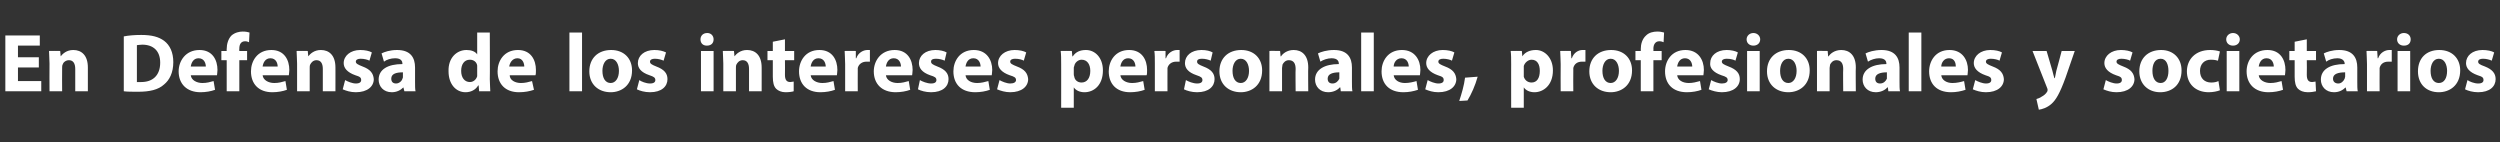 <?xml version="1.0" standalone="no"?><!DOCTYPE svg PUBLIC "-//W3C//DTD SVG 1.1//EN" "http://www.w3.org/Graphics/SVG/1.1/DTD/svg11.dtd"><svg xmlns="http://www.w3.org/2000/svg" version="1.1" width="515px" height="29.3px" viewBox="0 -6 515 29.3" style="top:-6px"><rect x="0" y="-6" width="515" height="29.3" fill="#333333" stroke="none"/>  <desc>En Defensa de los intereses personales, profesionales y societarios</desc>  <defs/>  <g id="Polygon129855">    <path d="M 8 7.9 L 3.7 7.9 L 3.7 10.7 L 8.5 10.7 L 8.5 12.8 L 1.1 12.8 L 1.1 1.3 L 8.2 1.3 L 8.2 3.4 L 3.7 3.4 L 3.7 5.8 L 8 5.8 L 8 7.9 Z M 10.2 7.1 C 10.2 6.1 10.1 5.2 10.1 4.5 C 10.1 4.46 12.4 4.5 12.4 4.5 L 12.5 5.6 C 12.5 5.6 12.53 5.6 12.5 5.6 C 12.9 5.1 13.7 4.3 15.1 4.3 C 16.8 4.3 18.1 5.4 18.1 7.9 C 18.1 7.86 18.1 12.8 18.1 12.8 L 15.5 12.8 C 15.5 12.8 15.5 8.19 15.5 8.2 C 15.5 7.1 15.1 6.4 14.2 6.4 C 13.5 6.4 13 6.9 12.9 7.3 C 12.8 7.5 12.8 7.8 12.8 8 C 12.77 8 12.8 12.8 12.8 12.8 L 10.2 12.8 C 10.2 12.8 10.17 7.13 10.2 7.1 Z M 25.5 1.5 C 26.5 1.3 27.7 1.2 29.1 1.2 C 31.3 1.2 32.7 1.6 33.8 2.4 C 35 3.3 35.7 4.8 35.7 6.8 C 35.7 9 34.9 10.5 33.8 11.4 C 32.6 12.5 30.8 12.9 28.5 12.9 C 27.2 12.9 26.2 12.9 25.5 12.8 C 25.5 12.8 25.5 1.5 25.5 1.5 Z M 28.2 10.9 C 28.4 10.9 28.7 10.9 29.1 10.9 C 31.4 10.9 33 9.6 33 6.9 C 33 4.5 31.6 3.2 29.3 3.2 C 28.8 3.2 28.4 3.3 28.2 3.3 C 28.2 3.3 28.2 10.9 28.2 10.9 Z M 39.3 9.5 C 39.4 10.5 40.5 11.1 41.7 11.1 C 42.6 11.1 43.3 10.9 44 10.7 C 44 10.7 44.3 12.5 44.3 12.5 C 43.5 12.8 42.4 13 41.3 13 C 38.5 13 36.8 11.3 36.8 8.7 C 36.8 6.6 38.2 4.3 41.1 4.3 C 43.8 4.3 44.8 6.4 44.8 8.4 C 44.8 8.9 44.7 9.3 44.7 9.5 C 44.7 9.5 39.3 9.5 39.3 9.5 Z M 42.4 7.7 C 42.4 7.1 42.1 6 40.9 6 C 39.8 6 39.4 7 39.3 7.7 C 39.3 7.7 42.4 7.7 42.4 7.7 Z M 46.7 12.8 L 46.7 6.4 L 45.6 6.4 L 45.6 4.5 L 46.7 4.5 C 46.7 4.5 46.66 4.14 46.7 4.1 C 46.7 3.1 47 2 47.7 1.3 C 48.4 0.7 49.3 0.5 50 0.5 C 50.6 0.5 51.1 0.6 51.4 0.7 C 51.4 0.7 51.3 2.7 51.3 2.7 C 51.1 2.6 50.8 2.5 50.5 2.5 C 49.6 2.5 49.3 3.2 49.3 4 C 49.26 4.03 49.3 4.5 49.3 4.5 L 50.9 4.5 L 50.9 6.4 L 49.3 6.4 L 49.3 12.8 L 46.7 12.8 Z M 54.1 9.5 C 54.2 10.5 55.3 11.1 56.5 11.1 C 57.4 11.1 58.1 10.9 58.8 10.7 C 58.8 10.7 59.1 12.5 59.1 12.5 C 58.3 12.8 57.2 13 56.1 13 C 53.3 13 51.7 11.3 51.7 8.7 C 51.7 6.6 53 4.3 55.9 4.3 C 58.6 4.3 59.6 6.4 59.6 8.4 C 59.6 8.9 59.5 9.3 59.5 9.5 C 59.5 9.5 54.1 9.5 54.1 9.5 Z M 57.2 7.7 C 57.2 7.1 56.9 6 55.7 6 C 54.6 6 54.2 7 54.1 7.7 C 54.1 7.7 57.2 7.7 57.2 7.7 Z M 61.2 7.1 C 61.2 6.1 61.1 5.2 61.1 4.5 C 61.11 4.46 63.4 4.5 63.4 4.5 L 63.5 5.6 C 63.5 5.6 63.54 5.6 63.5 5.6 C 63.9 5.1 64.7 4.3 66.1 4.3 C 67.8 4.3 69.1 5.4 69.1 7.9 C 69.11 7.86 69.1 12.8 69.1 12.8 L 66.5 12.8 C 66.5 12.8 66.51 8.19 66.5 8.2 C 66.5 7.1 66.1 6.4 65.2 6.4 C 64.5 6.4 64.1 6.9 63.9 7.3 C 63.8 7.5 63.8 7.8 63.8 8 C 63.78 8 63.8 12.8 63.8 12.8 L 61.2 12.8 C 61.2 12.8 61.18 7.13 61.2 7.1 Z M 71.1 10.5 C 71.6 10.8 72.6 11.2 73.3 11.2 C 74.1 11.2 74.4 10.9 74.4 10.5 C 74.4 10 74.2 9.8 73.2 9.5 C 71.5 8.9 70.8 8 70.8 7 C 70.8 5.5 72.2 4.3 74.2 4.3 C 75.2 4.3 76.1 4.5 76.6 4.8 C 76.6 4.8 76.1 6.5 76.1 6.5 C 75.8 6.3 75 6.1 74.3 6.1 C 73.7 6.1 73.3 6.3 73.3 6.7 C 73.3 7.1 73.7 7.3 74.7 7.7 C 76.3 8.3 76.9 9.1 77 10.3 C 77 11.8 75.7 13 73.3 13 C 72.2 13 71.3 12.7 70.6 12.4 C 70.6 12.4 71.1 10.5 71.1 10.5 Z M 83.3 12.8 L 83.1 12 C 83.1 12 83.08 11.98 83.1 12 C 82.5 12.6 81.7 13 80.7 13 C 79 13 78 11.8 78 10.4 C 78 8.3 79.9 7.2 82.9 7.2 C 82.9 7.2 82.9 7.1 82.9 7.1 C 82.9 6.7 82.7 6 81.4 6 C 80.5 6 79.6 6.3 79.1 6.7 C 79.1 6.7 78.6 5 78.6 5 C 79.2 4.7 80.3 4.3 81.8 4.3 C 84.6 4.3 85.5 5.9 85.5 7.9 C 85.5 7.9 85.5 10.8 85.5 10.8 C 85.5 11.6 85.5 12.4 85.6 12.8 C 85.63 12.82 83.3 12.8 83.3 12.8 Z M 83 8.9 C 81.6 8.9 80.6 9.2 80.6 10.2 C 80.6 10.9 81 11.2 81.6 11.2 C 82.2 11.2 82.8 10.7 82.9 10.2 C 83 10.1 83 9.9 83 9.8 C 83 9.8 83 8.9 83 8.9 Z M 100.9 0.7 C 100.9 0.7 100.94 10.32 100.9 10.3 C 100.9 11.3 101 12.3 101 12.8 C 101 12.82 98.7 12.8 98.7 12.8 L 98.6 11.6 C 98.6 11.6 98.54 11.59 98.5 11.6 C 98 12.5 97 13 95.9 13 C 93.9 13 92.4 11.3 92.4 8.7 C 92.3 5.9 94.1 4.3 96.1 4.3 C 97.1 4.3 97.9 4.6 98.3 5.2 C 98.3 5.21 98.3 5.2 98.3 5.2 L 98.3 0.7 L 100.9 0.7 Z M 98.3 8 C 98.3 7.9 98.3 7.7 98.3 7.5 C 98.2 6.8 97.6 6.3 96.8 6.3 C 95.6 6.3 95 7.3 95 8.6 C 95 10 95.7 10.9 96.8 10.9 C 97.5 10.9 98.1 10.4 98.3 9.7 C 98.3 9.5 98.3 9.3 98.3 9.1 C 98.3 9.1 98.3 8 98.3 8 Z M 105 9.5 C 105 10.5 106.1 11.1 107.3 11.1 C 108.2 11.1 108.9 10.9 109.6 10.7 C 109.6 10.7 110 12.5 110 12.5 C 109.1 12.8 108.1 13 106.9 13 C 104.1 13 102.5 11.3 102.5 8.7 C 102.5 6.6 103.8 4.3 106.7 4.3 C 109.4 4.3 110.4 6.4 110.4 8.4 C 110.4 8.9 110.4 9.3 110.3 9.5 C 110.3 9.5 105 9.5 105 9.5 Z M 108 7.7 C 108 7.1 107.7 6 106.6 6 C 105.5 6 105 7 104.9 7.7 C 104.9 7.7 108 7.7 108 7.7 Z M 117.3 0.7 L 119.9 0.7 L 119.9 12.8 L 117.3 12.8 L 117.3 0.7 Z M 130.2 8.5 C 130.2 11.6 128 13 125.8 13 C 123.3 13 121.4 11.4 121.4 8.7 C 121.4 6 123.2 4.3 125.9 4.3 C 128.5 4.3 130.2 6 130.2 8.5 Z M 124.1 8.6 C 124.1 10.1 124.7 11.1 125.8 11.1 C 126.8 11.1 127.5 10.1 127.5 8.6 C 127.5 7.4 127 6.1 125.8 6.1 C 124.6 6.1 124.1 7.4 124.1 8.6 Z M 131.7 10.5 C 132.1 10.8 133.1 11.2 133.9 11.2 C 134.7 11.2 135 10.9 135 10.5 C 135 10 134.7 9.8 133.8 9.5 C 132 8.9 131.4 8 131.4 7 C 131.4 5.5 132.7 4.3 134.8 4.3 C 135.8 4.3 136.6 4.5 137.2 4.8 C 137.2 4.8 136.7 6.5 136.7 6.5 C 136.3 6.3 135.6 6.1 134.9 6.1 C 134.3 6.1 133.9 6.3 133.9 6.7 C 133.9 7.1 134.2 7.3 135.2 7.7 C 136.8 8.3 137.5 9.1 137.5 10.3 C 137.5 11.8 136.3 13 133.9 13 C 132.8 13 131.8 12.7 131.2 12.4 C 131.2 12.4 131.7 10.5 131.7 10.5 Z M 144.4 12.8 L 144.4 4.5 L 147 4.5 L 147 12.8 L 144.4 12.8 Z M 147 2.1 C 147 2.9 146.5 3.4 145.6 3.4 C 144.8 3.4 144.3 2.9 144.3 2.1 C 144.3 1.4 144.8 0.8 145.7 0.8 C 146.5 0.8 147 1.4 147 2.1 Z M 149 7.1 C 149 6.1 148.9 5.2 148.9 4.5 C 148.91 4.46 151.2 4.5 151.2 4.5 L 151.3 5.6 C 151.3 5.6 151.34 5.6 151.3 5.6 C 151.7 5.1 152.5 4.3 153.9 4.3 C 155.6 4.3 156.9 5.4 156.9 7.9 C 156.91 7.86 156.9 12.8 156.9 12.8 L 154.3 12.8 C 154.3 12.8 154.31 8.19 154.3 8.2 C 154.3 7.1 153.9 6.4 153 6.4 C 152.3 6.4 151.9 6.9 151.7 7.3 C 151.6 7.5 151.6 7.8 151.6 8 C 151.58 8 151.6 12.8 151.6 12.8 L 149 12.8 C 149 12.8 148.98 7.13 149 7.1 Z M 161.7 2.1 L 161.7 4.5 L 163.6 4.5 L 163.6 6.4 L 161.7 6.4 C 161.7 6.4 161.73 9.4 161.7 9.4 C 161.7 10.4 162 10.9 162.8 10.9 C 163.1 10.9 163.3 10.8 163.5 10.8 C 163.5 10.8 163.5 12.8 163.5 12.8 C 163.2 12.9 162.6 13 161.8 13 C 161 13 160.3 12.7 159.9 12.3 C 159.4 11.8 159.2 11 159.2 9.8 C 159.18 9.79 159.2 6.4 159.2 6.4 L 158.1 6.4 L 158.1 4.5 L 159.2 4.5 L 159.2 2.6 L 161.7 2.1 Z M 167 9.5 C 167.1 10.5 168.2 11.1 169.4 11.1 C 170.3 11.1 171 10.9 171.7 10.7 C 171.7 10.7 172 12.5 172 12.5 C 171.2 12.8 170.1 13 169 13 C 166.2 13 164.6 11.3 164.6 8.7 C 164.6 6.6 165.9 4.3 168.8 4.3 C 171.5 4.3 172.5 6.4 172.5 8.4 C 172.5 8.9 172.4 9.3 172.4 9.5 C 172.4 9.5 167 9.5 167 9.5 Z M 170.1 7.7 C 170.1 7.1 169.8 6 168.6 6 C 167.5 6 167.1 7 167 7.7 C 167 7.7 170.1 7.7 170.1 7.7 Z M 174.1 7.2 C 174.1 6 174 5.2 174 4.5 C 174.01 4.46 176.3 4.5 176.3 4.5 L 176.3 6 C 176.3 6 176.41 6 176.4 6 C 176.8 4.8 177.9 4.3 178.7 4.3 C 178.9 4.3 179 4.3 179.2 4.3 C 179.2 4.3 179.2 6.7 179.2 6.7 C 179 6.7 178.8 6.7 178.5 6.7 C 177.6 6.7 176.9 7.2 176.7 8 C 176.7 8.2 176.7 8.4 176.7 8.6 C 176.68 8.58 176.7 12.8 176.7 12.8 L 174.1 12.8 C 174.1 12.8 174.08 7.21 174.1 7.2 Z M 182.5 9.5 C 182.6 10.5 183.7 11.1 184.9 11.1 C 185.8 11.1 186.5 10.9 187.2 10.7 C 187.2 10.7 187.5 12.5 187.5 12.5 C 186.7 12.8 185.6 13 184.5 13 C 181.7 13 180 11.3 180 8.7 C 180 6.6 181.4 4.3 184.3 4.3 C 187 4.3 188 6.4 188 8.4 C 188 8.9 187.9 9.3 187.9 9.5 C 187.9 9.5 182.5 9.5 182.5 9.5 Z M 185.6 7.7 C 185.6 7.1 185.3 6 184.1 6 C 183 6 182.6 7 182.5 7.7 C 182.5 7.7 185.6 7.7 185.6 7.7 Z M 189.5 10.5 C 190 10.8 191 11.2 191.8 11.2 C 192.6 11.2 192.9 10.9 192.9 10.5 C 192.9 10 192.6 9.8 191.6 9.5 C 189.9 8.9 189.3 8 189.3 7 C 189.3 5.5 190.6 4.3 192.7 4.3 C 193.6 4.3 194.5 4.5 195 4.8 C 195 4.8 194.6 6.5 194.6 6.5 C 194.2 6.3 193.5 6.1 192.8 6.1 C 192.1 6.1 191.8 6.3 191.8 6.7 C 191.8 7.1 192.1 7.3 193.1 7.7 C 194.7 8.3 195.4 9.1 195.4 10.3 C 195.4 11.8 194.2 13 191.8 13 C 190.7 13 189.7 12.7 189.1 12.4 C 189.1 12.4 189.5 10.5 189.5 10.5 Z M 198.9 9.5 C 199 10.5 200 11.1 201.3 11.1 C 202.1 11.1 202.9 10.9 203.6 10.7 C 203.6 10.7 203.9 12.5 203.9 12.5 C 203.1 12.8 202 13 200.9 13 C 198 13 196.4 11.3 196.4 8.7 C 196.4 6.6 197.7 4.3 200.6 4.3 C 203.3 4.3 204.4 6.4 204.4 8.4 C 204.4 8.9 204.3 9.3 204.3 9.5 C 204.3 9.5 198.9 9.5 198.9 9.5 Z M 202 7.7 C 202 7.1 201.7 6 200.5 6 C 199.4 6 199 7 198.9 7.7 C 198.9 7.7 202 7.7 202 7.7 Z M 205.9 10.5 C 206.4 10.8 207.4 11.2 208.1 11.2 C 208.9 11.2 209.3 10.9 209.3 10.5 C 209.3 10 209 9.8 208 9.5 C 206.3 8.9 205.6 8 205.6 7 C 205.6 5.5 207 4.3 209 4.3 C 210 4.3 210.9 4.5 211.4 4.8 C 211.4 4.8 210.9 6.5 210.9 6.5 C 210.6 6.3 209.9 6.1 209.1 6.1 C 208.5 6.1 208.1 6.3 208.1 6.7 C 208.1 7.1 208.5 7.3 209.5 7.7 C 211.1 8.3 211.7 9.1 211.8 10.3 C 211.8 11.8 210.5 13 208.1 13 C 207.1 13 206.1 12.7 205.4 12.4 C 205.4 12.4 205.9 10.5 205.9 10.5 Z M 218.6 7.3 C 218.6 6.2 218.6 5.2 218.5 4.5 C 218.55 4.46 220.8 4.5 220.8 4.5 L 220.9 5.6 C 220.9 5.6 220.95 5.62 221 5.6 C 221.6 4.7 222.5 4.3 223.7 4.3 C 225.6 4.3 227.2 5.9 227.2 8.5 C 227.2 11.6 225.3 13 223.4 13 C 222.4 13 221.6 12.6 221.2 12 C 221.25 12.05 221.2 12 221.2 12 L 221.2 16.2 L 218.6 16.2 C 218.6 16.2 218.61 7.26 218.6 7.3 Z M 221.2 9.2 C 221.2 9.4 221.2 9.6 221.3 9.8 C 221.4 10.5 222 11 222.8 11 C 223.9 11 224.6 10.1 224.6 8.6 C 224.6 7.3 224 6.3 222.8 6.3 C 222.1 6.3 221.4 6.9 221.3 7.6 C 221.2 7.8 221.2 7.9 221.2 8.1 C 221.2 8.1 221.2 9.2 221.2 9.2 Z M 230.8 9.5 C 230.9 10.5 232 11.1 233.2 11.1 C 234.1 11.1 234.8 10.9 235.5 10.7 C 235.5 10.7 235.8 12.5 235.8 12.5 C 235 12.8 233.9 13 232.8 13 C 230 13 228.4 11.3 228.4 8.7 C 228.4 6.6 229.7 4.3 232.6 4.3 C 235.3 4.3 236.3 6.4 236.3 8.4 C 236.3 8.9 236.3 9.3 236.2 9.5 C 236.2 9.5 230.8 9.5 230.8 9.5 Z M 233.9 7.7 C 233.9 7.1 233.6 6 232.4 6 C 231.3 6 230.9 7 230.8 7.7 C 230.8 7.7 233.9 7.7 233.9 7.7 Z M 237.9 7.2 C 237.9 6 237.9 5.2 237.8 4.5 C 237.82 4.46 240.1 4.5 240.1 4.5 L 240.1 6 C 240.1 6 240.21 6 240.2 6 C 240.6 4.8 241.7 4.3 242.5 4.3 C 242.7 4.3 242.8 4.3 243 4.3 C 243 4.3 243 6.7 243 6.7 C 242.8 6.7 242.6 6.7 242.3 6.7 C 241.4 6.7 240.7 7.2 240.5 8 C 240.5 8.2 240.5 8.4 240.5 8.6 C 240.49 8.58 240.5 12.8 240.5 12.8 L 237.9 12.8 C 237.9 12.8 237.89 7.21 237.9 7.2 Z M 244.3 10.5 C 244.8 10.8 245.8 11.2 246.6 11.2 C 247.4 11.2 247.7 10.9 247.7 10.5 C 247.7 10 247.4 9.8 246.5 9.5 C 244.7 8.9 244.1 8 244.1 7 C 244.1 5.5 245.4 4.3 247.5 4.3 C 248.5 4.3 249.3 4.5 249.8 4.8 C 249.8 4.8 249.4 6.5 249.4 6.5 C 249 6.3 248.3 6.1 247.6 6.1 C 246.9 6.1 246.6 6.3 246.6 6.7 C 246.6 7.1 246.9 7.3 247.9 7.7 C 249.5 8.3 250.2 9.1 250.2 10.3 C 250.2 11.8 249 13 246.6 13 C 245.5 13 244.5 12.7 243.9 12.4 C 243.9 12.4 244.3 10.5 244.3 10.5 Z M 260 8.5 C 260 11.6 257.8 13 255.6 13 C 253.1 13 251.2 11.4 251.2 8.7 C 251.2 6 253 4.3 255.7 4.3 C 258.3 4.3 260 6 260 8.5 Z M 253.9 8.6 C 253.9 10.1 254.5 11.1 255.6 11.1 C 256.6 11.1 257.3 10.1 257.3 8.6 C 257.3 7.4 256.8 6.1 255.6 6.1 C 254.4 6.1 253.9 7.4 253.9 8.6 Z M 261.5 7.1 C 261.5 6.1 261.5 5.2 261.5 4.5 C 261.45 4.46 263.7 4.5 263.7 4.5 L 263.8 5.6 C 263.8 5.6 263.88 5.6 263.9 5.6 C 264.2 5.1 265.1 4.3 266.5 4.3 C 268.2 4.3 269.5 5.4 269.5 7.9 C 269.45 7.86 269.5 12.8 269.5 12.8 L 266.9 12.8 C 266.9 12.8 266.85 8.19 266.9 8.2 C 266.9 7.1 266.5 6.4 265.5 6.4 C 264.8 6.4 264.4 6.9 264.2 7.3 C 264.2 7.5 264.1 7.8 264.1 8 C 264.12 8 264.1 12.8 264.1 12.8 L 261.5 12.8 C 261.5 12.8 261.52 7.13 261.5 7.1 Z M 276.2 12.8 L 276.1 12 C 276.1 12 276.03 11.98 276 12 C 275.5 12.6 274.6 13 273.6 13 C 271.9 13 270.9 11.8 270.9 10.4 C 270.9 8.3 272.9 7.2 275.8 7.2 C 275.8 7.2 275.8 7.1 275.8 7.1 C 275.8 6.7 275.6 6 274.3 6 C 273.5 6 272.6 6.3 272 6.7 C 272 6.7 271.5 5 271.5 5 C 272.1 4.7 273.3 4.3 274.8 4.3 C 277.6 4.3 278.5 5.9 278.5 7.9 C 278.5 7.9 278.5 10.8 278.5 10.8 C 278.5 11.6 278.5 12.4 278.6 12.8 C 278.57 12.82 276.2 12.8 276.2 12.8 Z M 275.9 8.9 C 274.6 8.9 273.5 9.2 273.5 10.2 C 273.5 10.9 273.9 11.2 274.5 11.2 C 275.2 11.2 275.7 10.7 275.9 10.2 C 275.9 10.1 275.9 9.9 275.9 9.8 C 275.9 9.8 275.9 8.9 275.9 8.9 Z M 280.4 0.7 L 283 0.7 L 283 12.8 L 280.4 12.8 L 280.4 0.7 Z M 287.1 9.5 C 287.2 10.5 288.2 11.1 289.4 11.1 C 290.3 11.1 291.1 10.9 291.8 10.7 C 291.8 10.7 292.1 12.5 292.1 12.5 C 291.2 12.8 290.2 13 289.1 13 C 286.2 13 284.6 11.3 284.6 8.7 C 284.6 6.6 285.9 4.3 288.8 4.3 C 291.5 4.3 292.6 6.4 292.6 8.4 C 292.6 8.9 292.5 9.3 292.5 9.5 C 292.5 9.5 287.1 9.5 287.1 9.5 Z M 290.2 7.7 C 290.2 7.1 289.9 6 288.7 6 C 287.6 6 287.1 7 287.1 7.7 C 287.1 7.7 290.2 7.7 290.2 7.7 Z M 294.1 10.5 C 294.6 10.8 295.6 11.2 296.3 11.2 C 297.1 11.2 297.4 10.9 297.4 10.5 C 297.4 10 297.2 9.8 296.2 9.5 C 294.5 8.9 293.8 8 293.8 7 C 293.8 5.5 295.2 4.3 297.2 4.3 C 298.2 4.3 299.1 4.5 299.6 4.8 C 299.6 4.8 299.1 6.5 299.1 6.5 C 298.8 6.3 298 6.1 297.3 6.1 C 296.7 6.1 296.3 6.3 296.3 6.7 C 296.3 7.1 296.7 7.3 297.7 7.7 C 299.3 8.3 299.9 9.1 300 10.3 C 300 11.8 298.7 13 296.3 13 C 295.2 13 294.3 12.7 293.6 12.4 C 293.6 12.4 294.1 10.5 294.1 10.5 Z M 300.6 14.8 C 301.1 13.3 301.6 11.6 301.8 10 C 301.8 10 304.4 9.8 304.4 9.8 C 303.9 11.6 303.1 13.4 302.3 14.7 C 302.3 14.7 300.6 14.8 300.6 14.8 Z M 311.3 7.3 C 311.3 6.2 311.3 5.2 311.2 4.5 C 311.22 4.46 313.5 4.5 313.5 4.5 L 313.6 5.6 C 313.6 5.6 313.63 5.62 313.6 5.6 C 314.2 4.7 315.2 4.3 316.4 4.3 C 318.2 4.3 319.9 5.9 319.9 8.5 C 319.9 11.6 317.9 13 316.1 13 C 315.1 13 314.3 12.6 313.9 12 C 313.92 12.05 313.9 12 313.9 12 L 313.9 16.2 L 311.3 16.2 C 311.3 16.2 311.29 7.26 311.3 7.3 Z M 313.9 9.2 C 313.9 9.4 313.9 9.6 313.9 9.8 C 314.1 10.5 314.7 11 315.5 11 C 316.6 11 317.2 10.1 317.2 8.6 C 317.2 7.3 316.7 6.3 315.5 6.3 C 314.8 6.3 314.1 6.9 313.9 7.6 C 313.9 7.8 313.9 7.9 313.9 8.1 C 313.9 8.1 313.9 9.2 313.9 9.2 Z M 321.5 7.2 C 321.5 6 321.4 5.2 321.4 4.5 C 321.4 4.46 323.6 4.5 323.6 4.5 L 323.7 6 C 323.7 6 323.79 6 323.8 6 C 324.2 4.8 325.2 4.3 326 4.3 C 326.3 4.3 326.4 4.3 326.6 4.3 C 326.6 4.3 326.6 6.7 326.6 6.7 C 326.4 6.7 326.2 6.7 325.9 6.7 C 324.9 6.7 324.3 7.2 324.1 8 C 324.1 8.2 324.1 8.4 324.1 8.6 C 324.07 8.58 324.1 12.8 324.1 12.8 L 321.5 12.8 C 321.5 12.8 321.47 7.21 321.5 7.2 Z M 336.2 8.5 C 336.2 11.6 334 13 331.8 13 C 329.3 13 327.4 11.4 327.4 8.7 C 327.4 6 329.2 4.3 331.9 4.3 C 334.5 4.3 336.2 6 336.2 8.5 Z M 330.1 8.6 C 330.1 10.1 330.7 11.1 331.8 11.1 C 332.8 11.1 333.5 10.1 333.5 8.6 C 333.5 7.4 333 6.1 331.8 6.1 C 330.6 6.1 330.1 7.4 330.1 8.6 Z M 338 12.8 L 338 6.4 L 336.9 6.4 L 336.9 4.5 L 338 4.5 C 338 4.5 338.03 4.14 338 4.1 C 338 3.1 338.3 2 339.1 1.3 C 339.7 0.7 340.6 0.5 341.4 0.5 C 342 0.5 342.4 0.6 342.8 0.7 C 342.8 0.7 342.7 2.7 342.7 2.7 C 342.5 2.6 342.2 2.5 341.8 2.5 C 341 2.5 340.6 3.2 340.6 4 C 340.63 4.03 340.6 4.5 340.6 4.5 L 342.3 4.5 L 342.3 6.4 L 340.6 6.4 L 340.6 12.8 L 338 12.8 Z M 345.5 9.5 C 345.6 10.5 346.6 11.1 347.9 11.1 C 348.7 11.1 349.5 10.9 350.2 10.7 C 350.2 10.7 350.5 12.5 350.5 12.5 C 349.7 12.8 348.6 13 347.5 13 C 344.6 13 343 11.3 343 8.7 C 343 6.6 344.3 4.3 347.2 4.3 C 349.9 4.3 351 6.4 351 8.4 C 351 8.9 350.9 9.3 350.9 9.5 C 350.9 9.5 345.5 9.5 345.5 9.5 Z M 348.6 7.7 C 348.6 7.1 348.3 6 347.1 6 C 346 6 345.6 7 345.5 7.7 C 345.5 7.7 348.6 7.7 348.6 7.7 Z M 352.5 10.5 C 353 10.8 354 11.2 354.7 11.2 C 355.5 11.2 355.9 10.9 355.9 10.5 C 355.9 10 355.6 9.8 354.6 9.5 C 352.9 8.9 352.2 8 352.3 7 C 352.3 5.5 353.6 4.3 355.7 4.3 C 356.6 4.3 357.5 4.5 358 4.8 C 358 4.8 357.5 6.5 357.5 6.5 C 357.2 6.3 356.5 6.1 355.7 6.1 C 355.1 6.1 354.7 6.3 354.7 6.7 C 354.7 7.1 355.1 7.3 356.1 7.7 C 357.7 8.3 358.4 9.1 358.4 10.3 C 358.4 11.8 357.1 13 354.7 13 C 353.7 13 352.7 12.7 352 12.4 C 352 12.4 352.5 10.5 352.5 10.5 Z M 359.9 12.8 L 359.9 4.5 L 362.5 4.5 L 362.5 12.8 L 359.9 12.8 Z M 362.6 2.1 C 362.6 2.9 362 3.4 361.2 3.4 C 360.4 3.4 359.8 2.9 359.8 2.1 C 359.8 1.4 360.4 0.8 361.2 0.8 C 362 0.8 362.6 1.4 362.6 2.1 Z M 372.8 8.5 C 372.8 11.6 370.6 13 368.4 13 C 365.9 13 364 11.4 364 8.7 C 364 6 365.8 4.3 368.5 4.3 C 371.1 4.3 372.8 6 372.8 8.5 Z M 366.7 8.6 C 366.7 10.1 367.3 11.1 368.4 11.1 C 369.4 11.1 370.1 10.1 370.1 8.6 C 370.1 7.4 369.6 6.1 368.4 6.1 C 367.2 6.1 366.7 7.4 366.7 8.6 Z M 374.3 7.1 C 374.3 6.1 374.3 5.2 374.3 4.5 C 374.25 4.46 376.5 4.5 376.5 4.5 L 376.6 5.6 C 376.6 5.6 376.68 5.6 376.7 5.6 C 377 5.1 377.9 4.3 379.3 4.3 C 381 4.3 382.3 5.4 382.3 7.9 C 382.25 7.86 382.3 12.8 382.3 12.8 L 379.7 12.8 C 379.7 12.8 379.65 8.19 379.7 8.2 C 379.7 7.1 379.3 6.4 378.3 6.4 C 377.6 6.4 377.2 6.9 377 7.3 C 377 7.5 376.9 7.8 376.9 8 C 376.92 8 376.9 12.8 376.9 12.8 L 374.3 12.8 C 374.3 12.8 374.32 7.13 374.3 7.1 Z M 389 12.8 L 388.9 12 C 388.9 12 388.82 11.98 388.8 12 C 388.3 12.6 387.4 13 386.4 13 C 384.7 13 383.7 11.8 383.7 10.4 C 383.7 8.3 385.7 7.2 388.6 7.2 C 388.6 7.2 388.6 7.1 388.6 7.1 C 388.6 6.7 388.4 6 387.1 6 C 386.3 6 385.4 6.3 384.8 6.7 C 384.8 6.7 384.3 5 384.3 5 C 384.9 4.7 386.1 4.3 387.6 4.3 C 390.4 4.3 391.3 5.9 391.3 7.9 C 391.3 7.9 391.3 10.8 391.3 10.8 C 391.3 11.6 391.3 12.4 391.4 12.8 C 391.37 12.82 389 12.8 389 12.8 Z M 388.7 8.9 C 387.4 8.9 386.3 9.2 386.3 10.2 C 386.3 10.9 386.7 11.2 387.3 11.2 C 388 11.2 388.5 10.7 388.7 10.2 C 388.7 10.1 388.7 9.9 388.7 9.8 C 388.7 9.8 388.7 8.9 388.7 8.9 Z M 393.2 0.7 L 395.8 0.7 L 395.8 12.8 L 393.2 12.8 L 393.2 0.7 Z M 399.9 9.5 C 400 10.5 401 11.1 402.2 11.1 C 403.1 11.1 403.9 10.9 404.6 10.7 C 404.6 10.7 404.9 12.5 404.9 12.5 C 404 12.8 403 13 401.9 13 C 399 13 397.4 11.3 397.4 8.7 C 397.4 6.6 398.7 4.3 401.6 4.3 C 404.3 4.3 405.4 6.4 405.4 8.4 C 405.4 8.9 405.3 9.3 405.3 9.5 C 405.3 9.5 399.9 9.5 399.9 9.5 Z M 402.9 7.7 C 402.9 7.1 402.7 6 401.5 6 C 400.4 6 399.9 7 399.9 7.7 C 399.9 7.7 402.9 7.7 402.9 7.7 Z M 406.9 10.5 C 407.4 10.8 408.4 11.2 409.1 11.2 C 409.9 11.2 410.2 10.9 410.2 10.5 C 410.2 10 410 9.8 409 9.5 C 407.3 8.9 406.6 8 406.6 7 C 406.6 5.5 408 4.3 410 4.3 C 411 4.3 411.9 4.5 412.4 4.8 C 412.4 4.8 411.9 6.5 411.9 6.5 C 411.6 6.3 410.8 6.1 410.1 6.1 C 409.5 6.1 409.1 6.3 409.1 6.7 C 409.1 7.1 409.5 7.3 410.5 7.7 C 412.1 8.3 412.7 9.1 412.8 10.3 C 412.8 11.8 411.5 13 409.1 13 C 408 13 407.1 12.7 406.4 12.4 C 406.4 12.4 406.9 10.5 406.9 10.5 Z M 421.6 4.5 C 421.6 4.5 422.8 8.56 422.8 8.6 C 422.9 9.1 423.1 9.7 423.2 10.1 C 423.2 10.1 423.3 10.1 423.3 10.1 C 423.4 9.7 423.5 9 423.6 8.6 C 423.64 8.56 424.7 4.5 424.7 4.5 L 427.4 4.5 C 427.4 4.5 425.5 9.96 425.5 10 C 424.3 13.3 423.5 14.6 422.6 15.4 C 421.7 16.2 420.7 16.5 420 16.6 C 420 16.6 419.5 14.4 419.5 14.4 C 419.8 14.3 420.2 14.2 420.6 13.9 C 421 13.7 421.5 13.3 421.7 12.9 C 421.8 12.8 421.8 12.6 421.8 12.5 C 421.8 12.4 421.8 12.3 421.7 12.1 C 421.72 12.1 418.7 4.5 418.7 4.5 L 421.6 4.5 Z M 433.8 10.5 C 434.3 10.8 435.3 11.2 436 11.2 C 436.8 11.2 437.1 10.9 437.1 10.5 C 437.1 10 436.9 9.8 435.9 9.5 C 434.2 8.9 433.5 8 433.5 7 C 433.5 5.5 434.9 4.3 436.9 4.3 C 437.9 4.3 438.8 4.5 439.3 4.8 C 439.3 4.8 438.8 6.5 438.8 6.5 C 438.5 6.3 437.7 6.1 437 6.1 C 436.4 6.1 436 6.3 436 6.7 C 436 7.1 436.4 7.3 437.4 7.7 C 439 8.3 439.6 9.1 439.7 10.3 C 439.7 11.8 438.4 13 436 13 C 434.9 13 434 12.7 433.3 12.4 C 433.3 12.4 433.8 10.5 433.8 10.5 Z M 449.4 8.5 C 449.4 11.6 447.3 13 445 13 C 442.6 13 440.7 11.4 440.7 8.7 C 440.7 6 442.5 4.3 445.2 4.3 C 447.7 4.3 449.4 6 449.4 8.5 Z M 443.4 8.6 C 443.4 10.1 444 11.1 445.1 11.1 C 446.1 11.1 446.7 10.1 446.7 8.6 C 446.7 7.4 446.3 6.1 445.1 6.1 C 443.8 6.1 443.4 7.4 443.4 8.6 Z M 457.3 12.6 C 456.8 12.8 455.9 13 455 13 C 452.3 13 450.5 11.3 450.5 8.7 C 450.5 6.3 452.2 4.3 455.3 4.3 C 456 4.3 456.7 4.4 457.3 4.6 C 457.3 4.6 456.9 6.5 456.9 6.5 C 456.6 6.4 456.1 6.3 455.4 6.3 C 454.1 6.3 453.2 7.2 453.2 8.6 C 453.2 10.2 454.2 11 455.5 11 C 456.1 11 456.6 10.9 457 10.7 C 457 10.7 457.3 12.6 457.3 12.6 Z M 458.7 12.8 L 458.7 4.5 L 461.3 4.5 L 461.3 12.8 L 458.7 12.8 Z M 461.4 2.1 C 461.4 2.9 460.8 3.4 460 3.4 C 459.2 3.4 458.6 2.9 458.6 2.1 C 458.6 1.4 459.2 0.8 460 0.8 C 460.8 0.8 461.4 1.4 461.4 2.1 Z M 465.3 9.5 C 465.4 10.5 466.5 11.1 467.7 11.1 C 468.6 11.1 469.3 10.9 470 10.7 C 470 10.7 470.3 12.5 470.3 12.5 C 469.5 12.8 468.4 13 467.3 13 C 464.5 13 462.8 11.3 462.8 8.7 C 462.8 6.6 464.1 4.3 467.1 4.3 C 469.8 4.3 470.8 6.4 470.8 8.4 C 470.8 8.9 470.7 9.3 470.7 9.5 C 470.7 9.5 465.3 9.5 465.3 9.5 Z M 468.4 7.7 C 468.4 7.1 468.1 6 466.9 6 C 465.8 6 465.4 7 465.3 7.7 C 465.3 7.7 468.4 7.7 468.4 7.7 Z M 475.2 2.1 L 475.2 4.5 L 477.1 4.5 L 477.1 6.4 L 475.2 6.4 C 475.2 6.4 475.24 9.4 475.2 9.4 C 475.2 10.4 475.5 10.9 476.3 10.9 C 476.6 10.9 476.8 10.8 477 10.8 C 477 10.8 477.1 12.8 477.1 12.8 C 476.7 12.9 476.1 13 475.4 13 C 474.5 13 473.8 12.7 473.4 12.3 C 472.9 11.8 472.7 11 472.7 9.8 C 472.69 9.79 472.7 6.4 472.7 6.4 L 471.6 6.4 L 471.6 4.5 L 472.7 4.5 L 472.7 2.6 L 475.2 2.1 Z M 483.4 12.8 L 483.2 12 C 483.2 12 483.17 11.98 483.2 12 C 482.6 12.6 481.8 13 480.8 13 C 479.1 13 478.1 11.8 478.1 10.4 C 478.1 8.3 480 7.2 483 7.2 C 483 7.2 483 7.1 483 7.1 C 483 6.7 482.7 6 481.5 6 C 480.6 6 479.7 6.3 479.2 6.7 C 479.2 6.7 478.7 5 478.7 5 C 479.3 4.7 480.4 4.3 481.9 4.3 C 484.7 4.3 485.6 5.9 485.6 7.9 C 485.6 7.9 485.6 10.8 485.6 10.8 C 485.6 11.6 485.6 12.4 485.7 12.8 C 485.71 12.82 483.4 12.8 483.4 12.8 Z M 483.1 8.9 C 481.7 8.9 480.6 9.2 480.6 10.2 C 480.6 10.9 481.1 11.2 481.7 11.2 C 482.3 11.2 482.8 10.7 483 10.2 C 483 10.1 483.1 9.9 483.1 9.8 C 483.1 9.8 483.1 8.9 483.1 8.9 Z M 487.6 7.2 C 487.6 6 487.5 5.2 487.5 4.5 C 487.51 4.46 489.7 4.5 489.7 4.5 L 489.8 6 C 489.8 6 489.9 6 489.9 6 C 490.3 4.8 491.4 4.3 492.2 4.3 C 492.4 4.3 492.5 4.3 492.7 4.3 C 492.7 4.3 492.7 6.7 492.7 6.7 C 492.5 6.7 492.3 6.7 492 6.7 C 491 6.7 490.4 7.2 490.2 8 C 490.2 8.2 490.2 8.4 490.2 8.6 C 490.18 8.58 490.2 12.8 490.2 12.8 L 487.6 12.8 C 487.6 12.8 487.58 7.21 487.6 7.2 Z M 493.9 12.8 L 493.9 4.5 L 496.5 4.5 L 496.5 12.8 L 493.9 12.8 Z M 496.6 2.1 C 496.6 2.9 496.1 3.4 495.2 3.4 C 494.4 3.4 493.8 2.9 493.8 2.1 C 493.8 1.4 494.4 0.8 495.2 0.8 C 496.1 0.8 496.6 1.4 496.6 2.1 Z M 506.8 8.5 C 506.8 11.6 504.6 13 502.4 13 C 499.9 13 498.1 11.4 498.1 8.7 C 498.1 6 499.8 4.3 502.5 4.3 C 505.1 4.3 506.8 6 506.8 8.5 Z M 500.7 8.6 C 500.7 10.1 501.3 11.1 502.4 11.1 C 503.5 11.1 504.1 10.1 504.1 8.6 C 504.1 7.4 503.6 6.1 502.4 6.1 C 501.2 6.1 500.7 7.4 500.7 8.6 Z M 508.3 10.5 C 508.7 10.8 509.7 11.2 510.5 11.2 C 511.3 11.2 511.6 10.9 511.6 10.5 C 511.6 10 511.4 9.8 510.4 9.5 C 508.7 8.9 508 8 508 7 C 508 5.5 509.3 4.3 511.4 4.3 C 512.4 4.3 513.3 4.5 513.8 4.8 C 513.8 4.8 513.3 6.5 513.3 6.5 C 512.9 6.3 512.2 6.1 511.5 6.1 C 510.9 6.1 510.5 6.3 510.5 6.7 C 510.5 7.1 510.8 7.3 511.9 7.7 C 513.4 8.3 514.1 9.1 514.1 10.3 C 514.1 11.8 512.9 13 510.5 13 C 509.4 13 508.4 12.7 507.8 12.4 C 507.8 12.4 508.3 10.5 508.3 10.5 Z " stroke="none" fill="#fff"/>  </g></svg>
